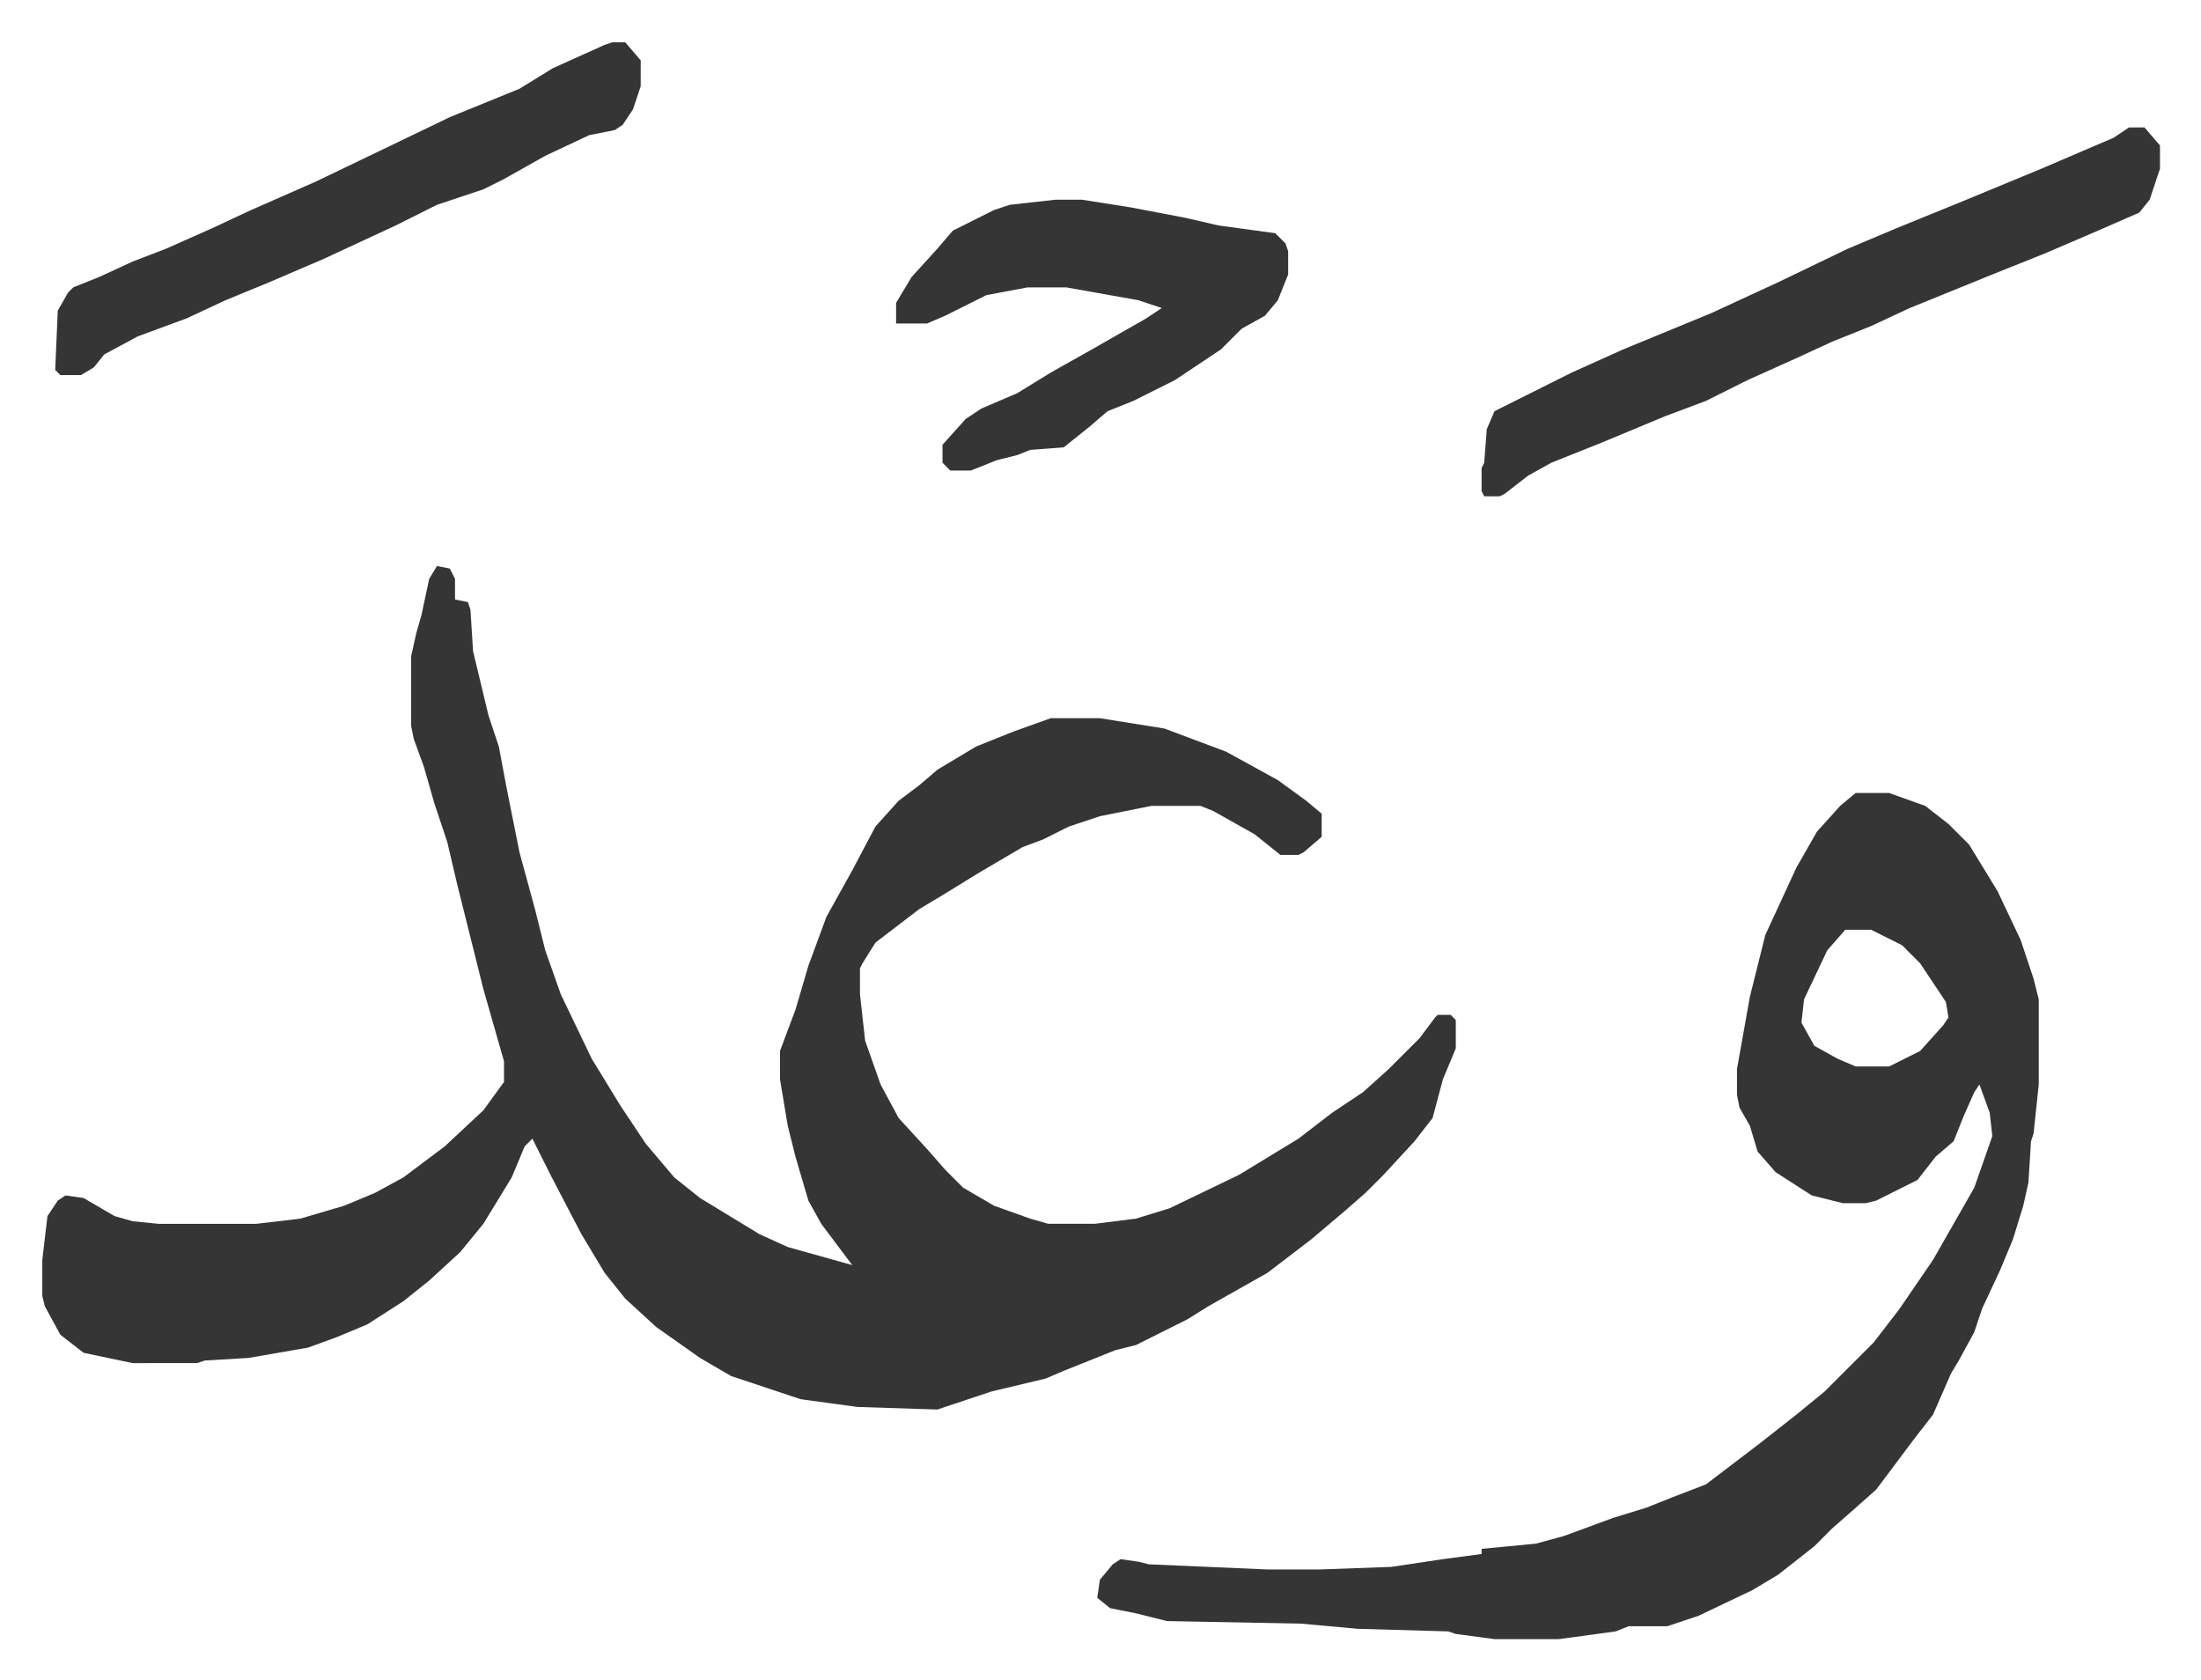 <svg xmlns="http://www.w3.org/2000/svg" viewBox="-16.4 432.6 853.3 651.3">
    <path fill="#353535" id="rule_normal" d="m153 652 5 1 2 4v8l5 1 1 3 1 16 6 25 4 12 3 16 5 25 6 22 4 16 6 17 12 25 11 18 10 15 11 13 10 8 23 14 11 5 25 7-12-16-5-9-5-17-3-12-3-18v-11l6-16 5-17 7-19 10-18 9-17 9-10 8-6 7-6 15-9 15-6 14-5h19l25 4 24 9 20 11 11 8 6 5v9l-7 6-2 1h-7l-10-8-16-9-5-2h-19l-20 4-12 4-10 5-8 3-17 10-13 8-10 6-17 13-5 8-1 2v10l2 18 6 17 7 13 11 12 7 8 7 7 12 7 14 5 7 2h18l16-2 13-4 27-13 23-14 13-10 12-8 10-9 12-12 6-8 1-1h5l2 2v11l-5 12-4 15-7 9-12 13-7 7-8 7-13 11-17 13-23 13-8 5-10 5-10 5-8 2-20 8-7 3-21 5-21 7-31-1-22-3-27-9-12-7-17-12-12-11-8-10-9-15-12-23-7-14-3 3-5 12-11 18-9 11-12 11-10 8-14 9-12 5-11 4-23 4-17 1-3 1H35l-19-4-9-7-6-11-1-4v-14l2-17 4-6 3-2 7 1 12 7 7 2 10 1h38l17-2 17-5 12-5 11-6 16-12 15-14 8-11v-8l-8-28-6-24-4-16-4-17-5-15-4-14-4-11-1-5v-27l2-9 2-7 3-14zm550 88h13l14 5 9 7 8 8 11 18 9 19 5 15 2 8v33l-2 19-1 3-1 16-2 9-4 13-5 12-7 15-3 9-6 11-3 5-7 16-7 9-9 12-6 8-9 8-8 7-7 7-14 11-10 6-21 10-12 4h-15l-5 2-22 3h-25l-15-2-3-1-35-1-22-2-52-1-12-3-10-2-5-4 1-7 5-6 3-2 7 1 4 1 46 2h20l28-1 20-3 15-2v-2l21-2 11-3 19-7 13-4 10-4 13-5 21-16 14-11 11-9 19-19 10-13 13-19 8-14 8-14 7-20-1-9-4-11-2 3-4 9-4 10-7 6-7 9-16 8-4 1h-9l-12-3-14-9-7-8-3-10-4-7-1-5v-10l5-28 6-24 12-26 8-14 9-10zm-4 53-7 8-9 19-1 9 5 9 9 5 7 3h13l12-6 9-10 2-3-1-6-10-15-7-7-12-6zm110-311h6l6 7v9l-4 12-4 5-16 7-21 9-20 8-32 13-15 7-15 6-13 6-20 9-16 8-16 6-24 10-20 8-9 5-9 7-2 1h-6l-1-2v-9l1-2 1-13 3-7 14-7 16-8 20-9 34-14 26-12 27-13 19-8 27-11 29-12 28-12zm-416 28h10l19 3 21 4 13 3 22 3 4 4 1 3v9l-4 10-5 6-9 5-8 8-18 12-16 8-10 4-7 6-10 8-13 1-5 2-8 2-10 4h-8l-3-3v-7l9-10 6-4 14-6 13-8 16-9 21-12 6-4-9-3-28-5h-15l-16 3-16 8-7 3h-12v-8l6-10 10-11 6-7 16-8 6-2zm-172-61h5l6 7v10l-3 9-4 6-3 2-10 2-17 8-16 9-8 4-18 6-16 8-28 13-21 9-17 7-15 7-19 7-13 7-4 5-5 3H7l-2-2 1-23 4-7 2-2 10-4 13-6 13-5 18-8 15-7 25-11 25-12 27-13 27-11 13-8 20-9z"/>
</svg>
